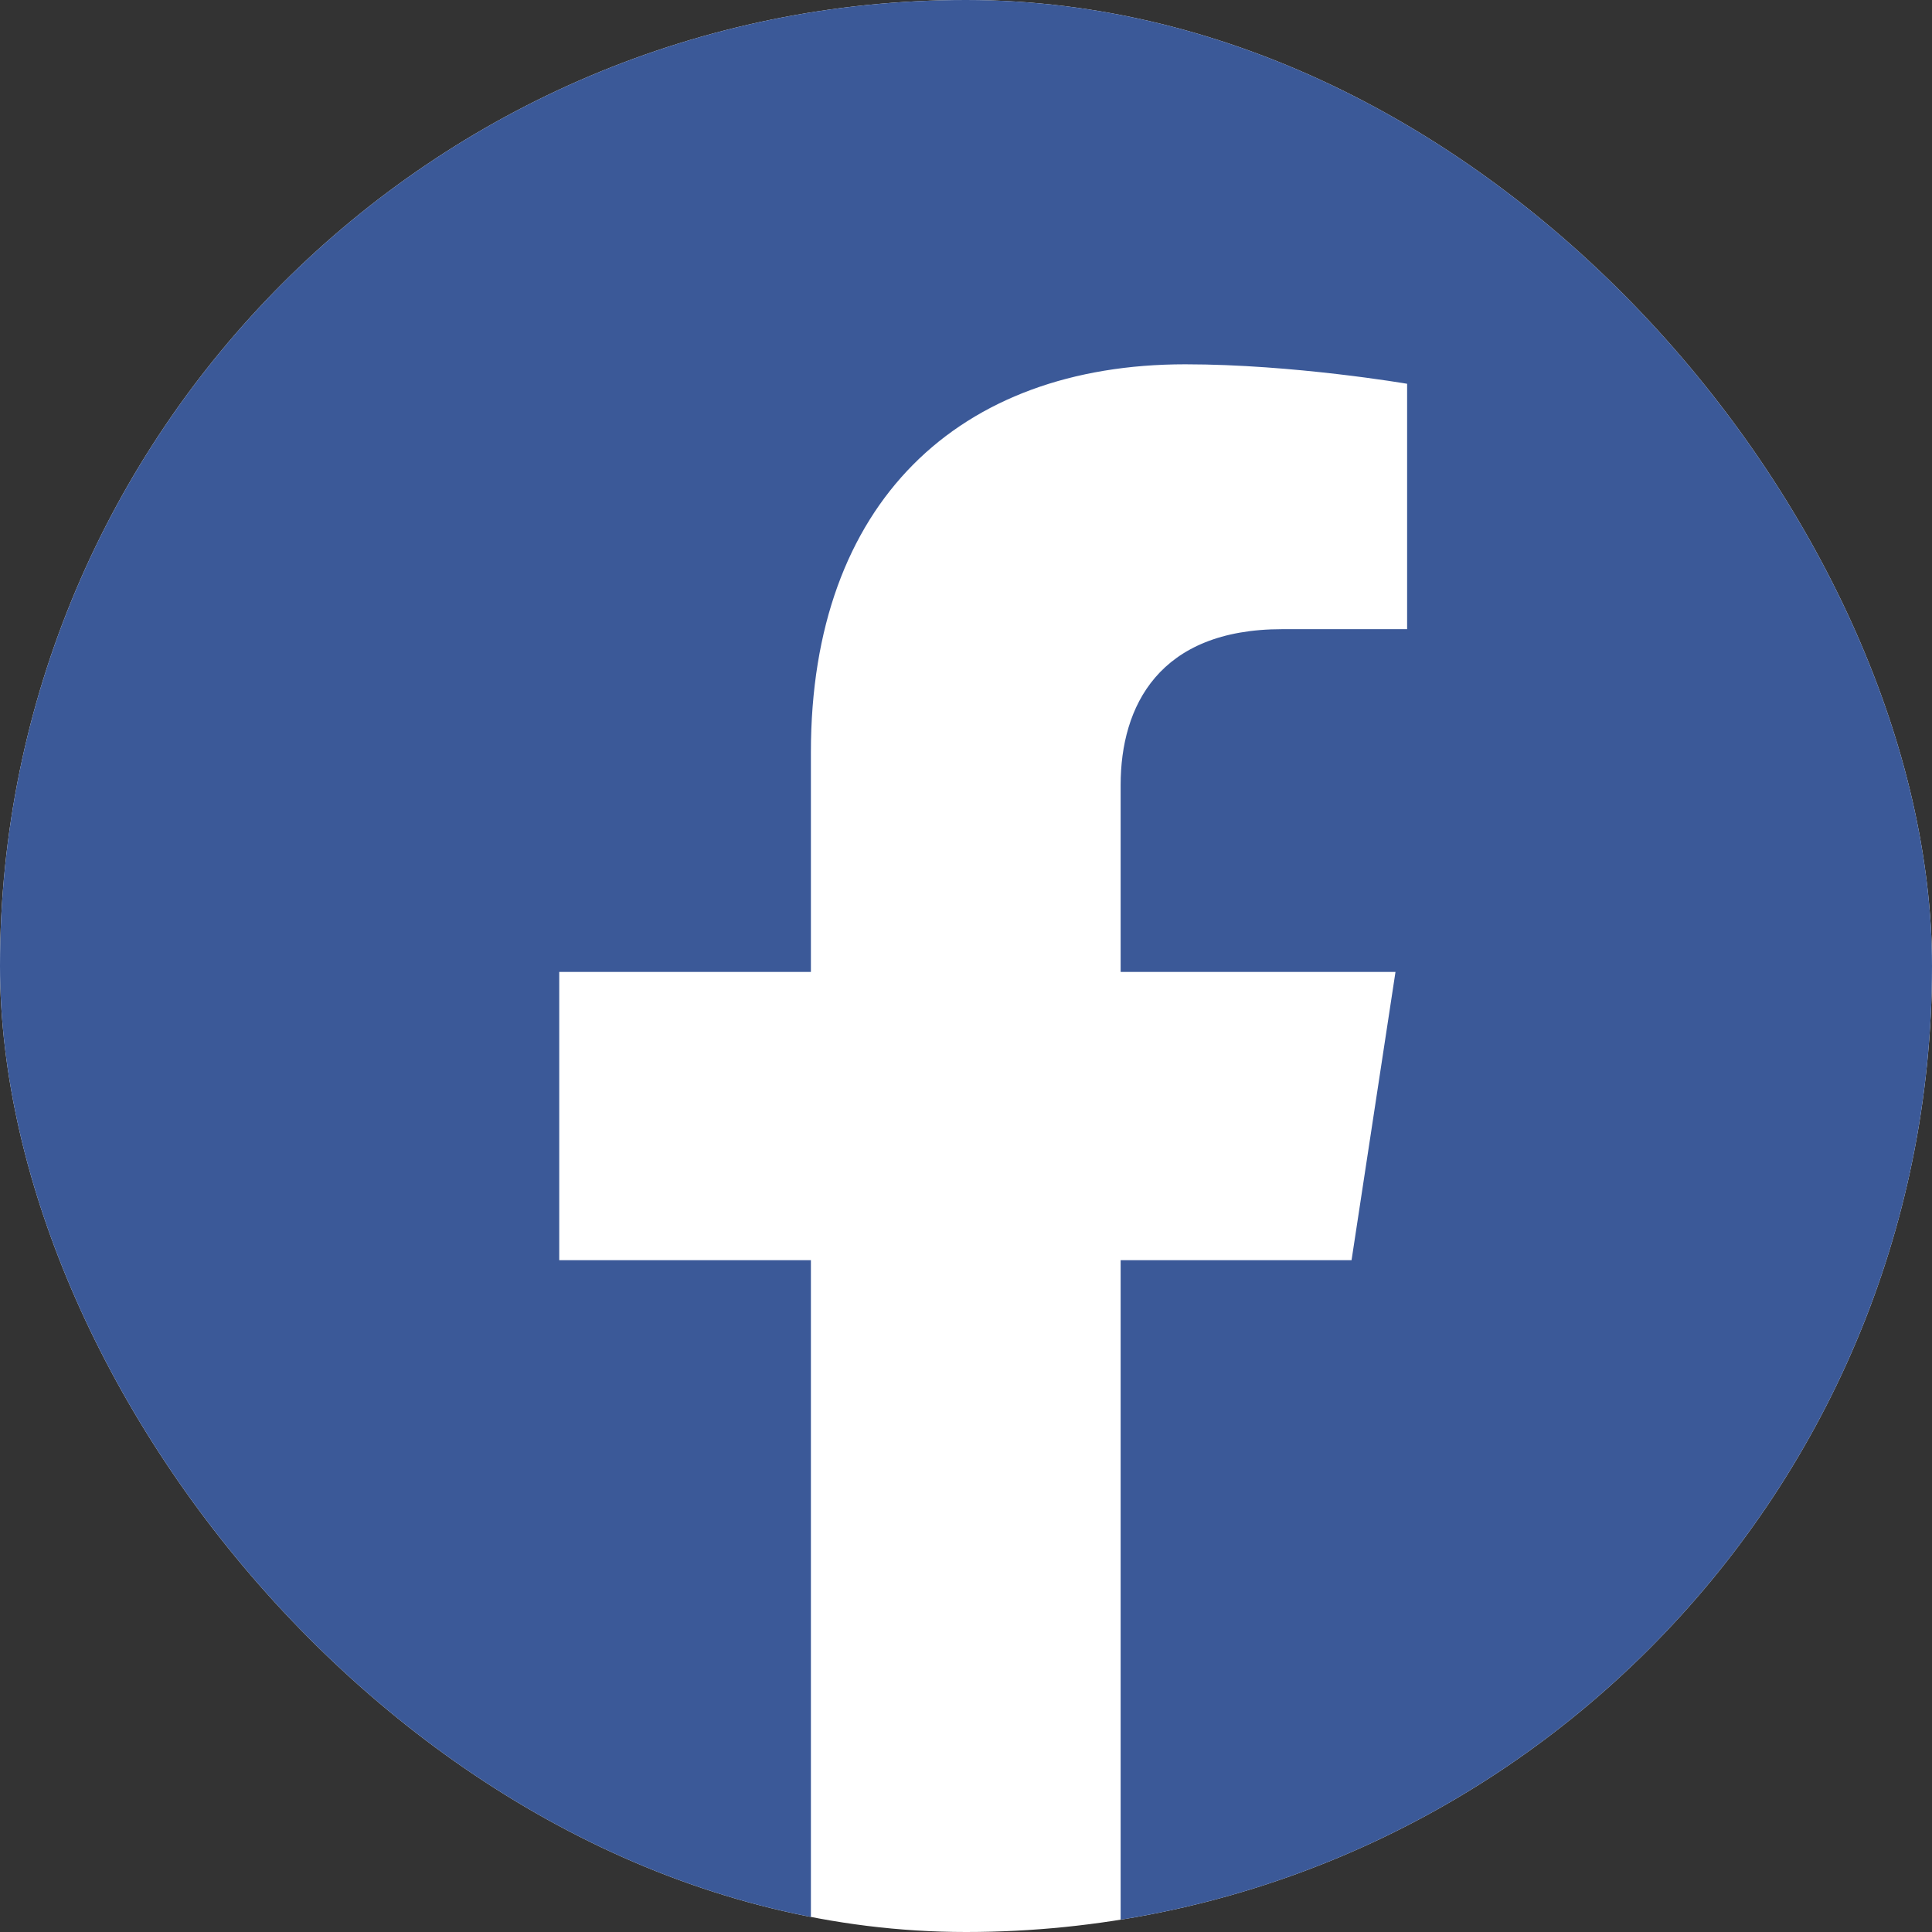 <svg width="50" height="50" viewBox="0 0 50 50" fill="none" xmlns="http://www.w3.org/2000/svg">
<rect x="0" y="0" width="50" height="50" fill="#333333" stroke="none"/>
<g clip-path="url(#clip0_1681_58516)">
<rect width="50" height="50" rx="25" fill="white"/>
<path d="M50.644 25.154C50.644 10.902 39.16 -0.652 24.994 -0.652C10.828 -0.652 -0.656 10.902 -0.656 25.154C-0.656 38.035 8.724 48.712 20.986 50.648V32.614H14.473V25.154H20.986V19.469C20.986 13.001 24.816 9.428 30.674 9.428C33.48 9.428 36.416 9.932 36.416 9.932V16.283H33.182C29.995 16.283 29.002 18.273 29.002 20.316V25.154H36.115L34.978 32.614H29.002V50.648C41.264 48.712 50.644 38.035 50.644 25.154Z" fill="#3B5998"/>
</g>
<defs>
<clipPath id="clip0_1681_58516">
<rect width="50" height="50" rx="25" fill="white"/>
</clipPath>
</defs>
</svg>
